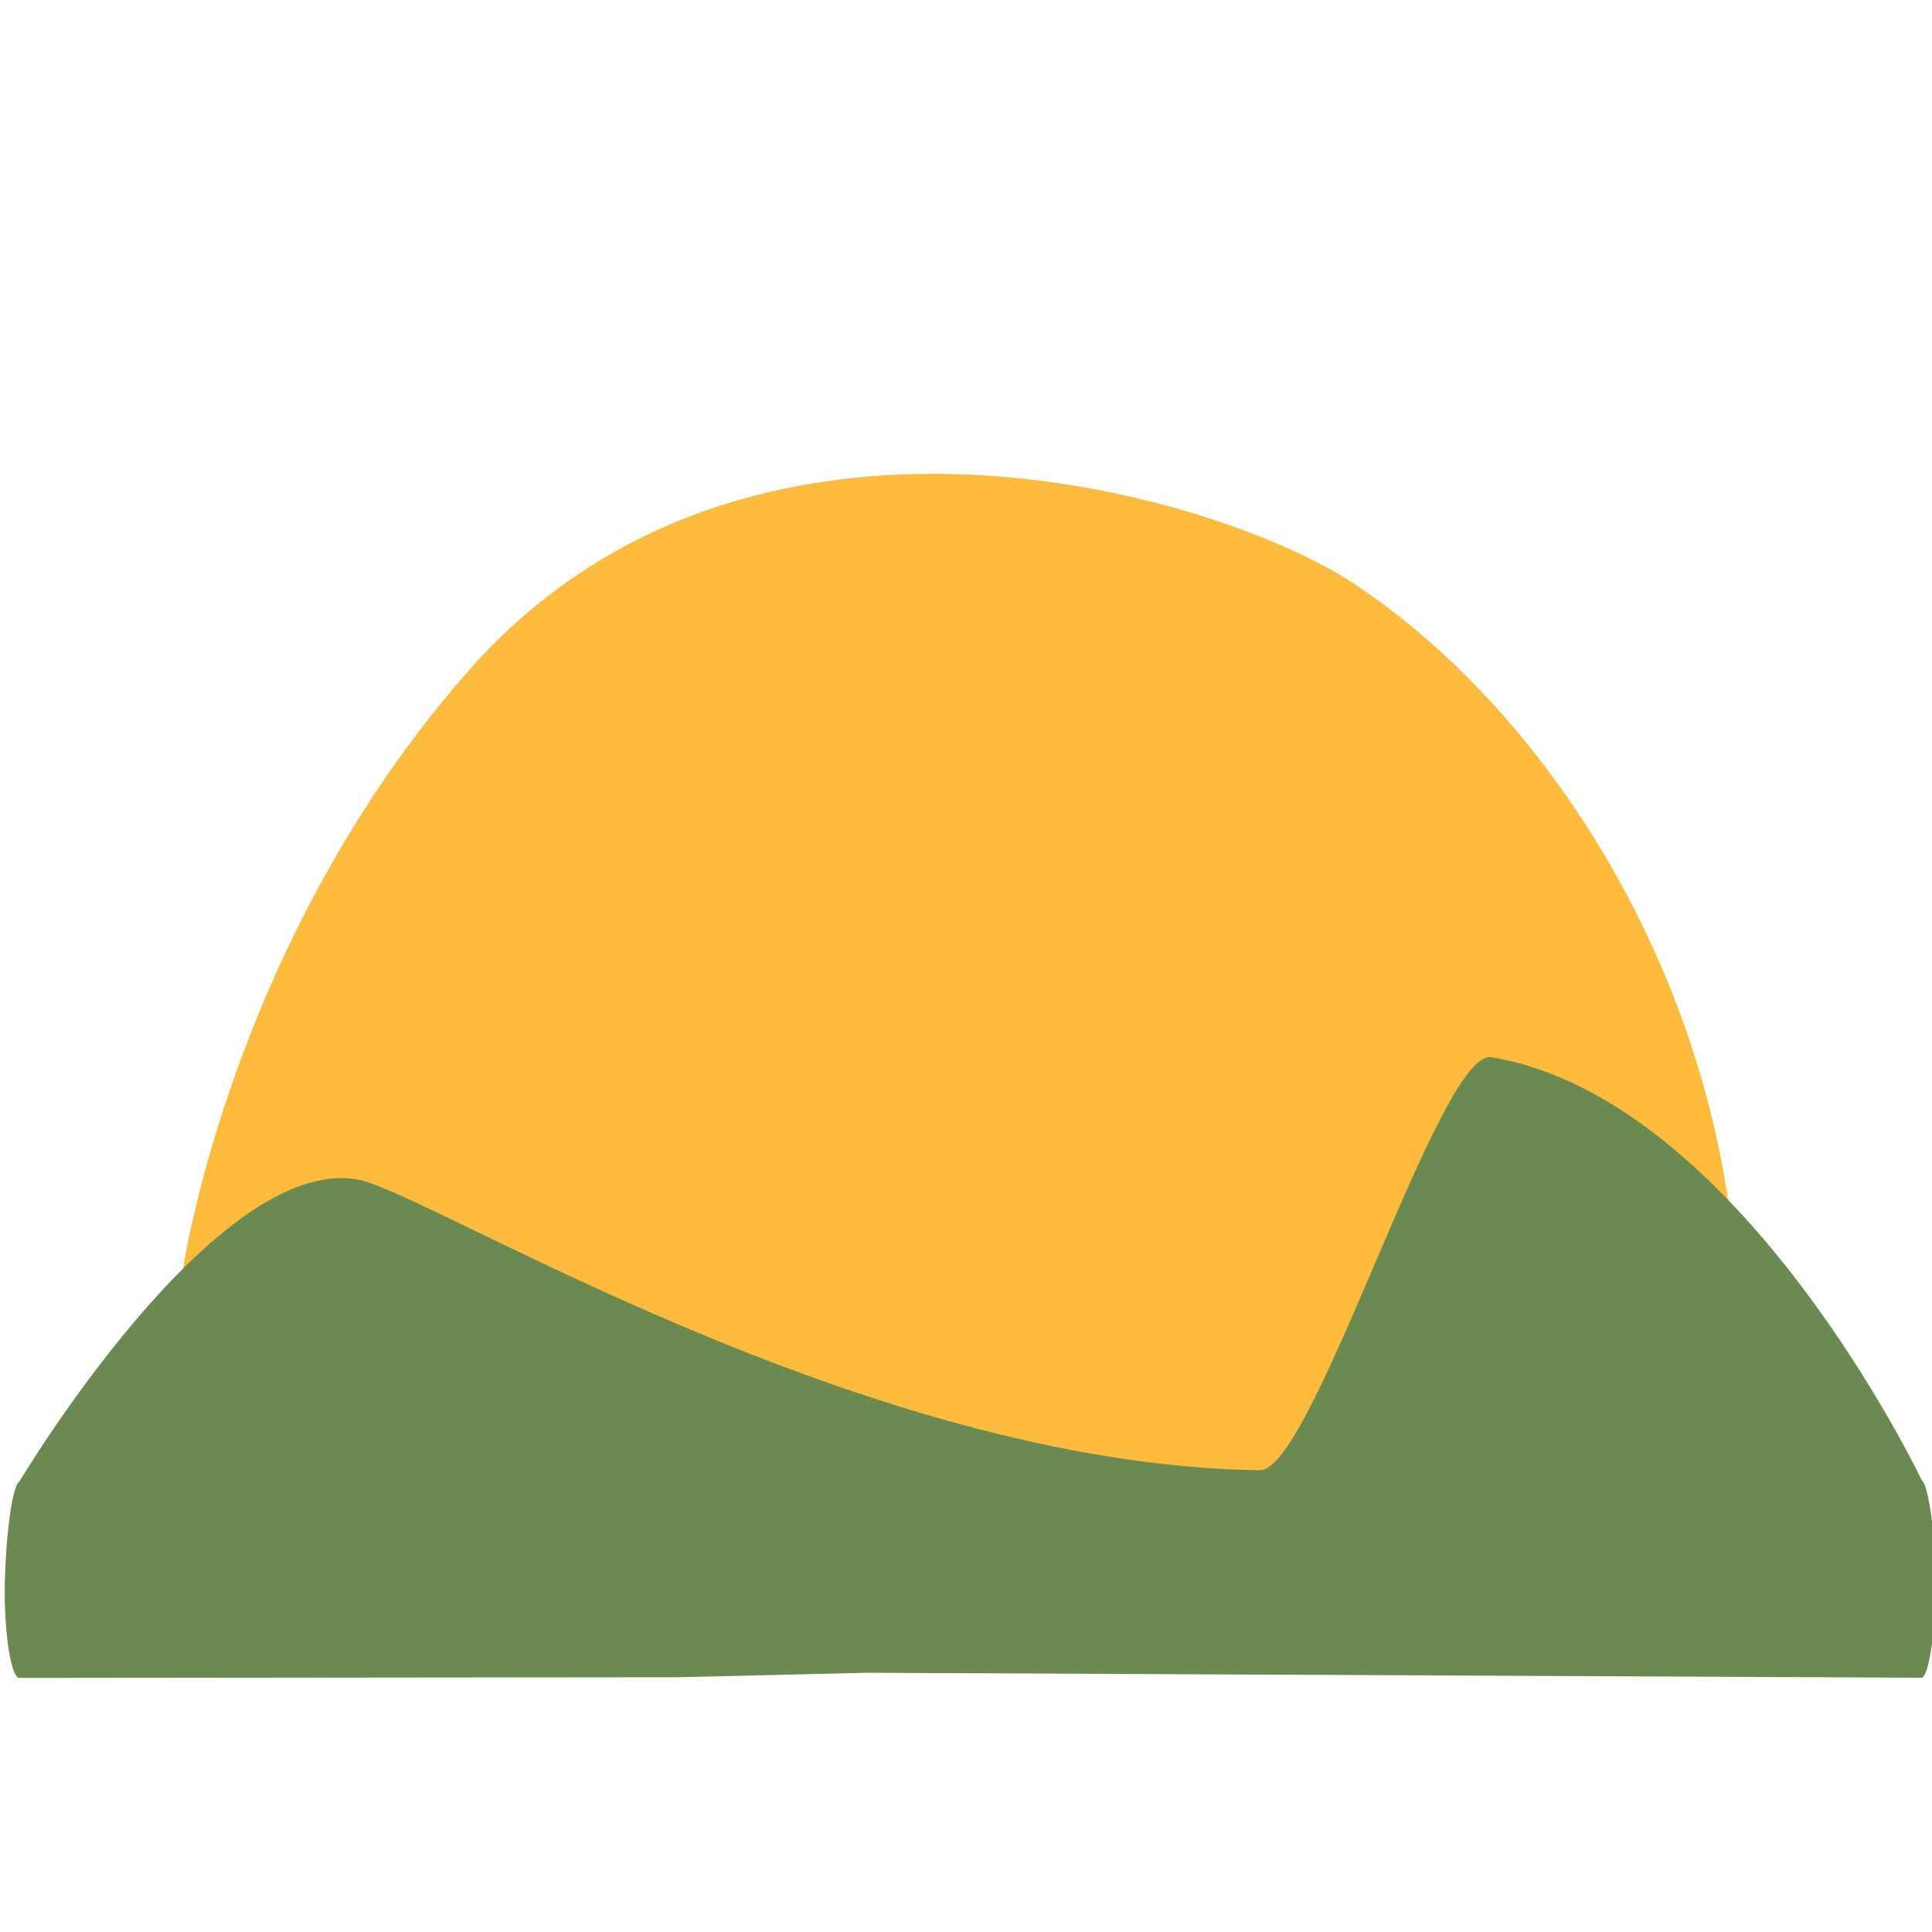 <?xml version="1.0" encoding="UTF-8" standalone="no"?>
<!-- Created with Inkscape (http://www.inkscape.org/) -->

<svg
   version="1.1"
   id="svg2"
   xml:space="preserve"
   width="1000"
   height="1000"
   viewBox="0 0 1000 1000"
   sodipodi:docname="biohof-nofels-favicon.svg"
   inkscape:version="1.1.2 (0a00cf5339, 2022-02-04)"
   xmlns:inkscape="http://www.inkscape.org/namespaces/inkscape"
   xmlns:sodipodi="http://sodipodi.sourceforge.net/DTD/sodipodi-0.dtd"
   xmlns="http://www.w3.org/2000/svg"
   xmlns:svg="http://www.w3.org/2000/svg"><defs
     id="defs6"><clipPath
       clipPathUnits="userSpaceOnUse"
       id="clipPath18"><path
         d="M 0,1080 H 1920 V 0 H 0 Z"
         id="path16" /></clipPath></defs><sodipodi:namedview
     id="namedview4"
     pagecolor="#ffffff"
     bordercolor="#666666"
     borderopacity="1.0"
     inkscape:pageshadow="2"
     inkscape:pageopacity="0.0"
     inkscape:pagecheckerboard="0"
     showgrid="false"
     inkscape:zoom="0.53541667"
     inkscape:cx="55.097276"
     inkscape:cy="652.76265"
     inkscape:window-width="1920"
     inkscape:window-height="1016"
     inkscape:window-x="0"
     inkscape:window-y="0"
     inkscape:window-maximized="1"
     inkscape:current-layer="g8" /><g
     id="g8"
     inkscape:groupmode="layer"
     inkscape:label="BiohofNofels_Logo"
     transform="matrix(1.333,0,0,-1.333,-407.905,1294.015)"><path
       d="m 980.007,477.217 c 0,0 -193.004,-142.44 -293.554,-142.647 -100.55,-0.207 -309.745,141.405 -309.745,141.405 0,0 17.987,128.883 111.7,234.849 108.308,122.472 290.806,68.396 343.905,32.947 75.538,-50.429 139.969,-152.53 147.694,-266.555"
       style="fill:#ffbb3e;fill-opacity:1;fill-rule:nonzero;stroke:none;stroke-width:1.648"
       id="path22"
       sodipodi:nodetypes="czcccc" /><path
       d="m 1052.192,319.301 -409.769,1.931 -72.843,-1.747 -256.07,-0.263 c -2.718,-0.065 -5.237,13.034 -5.626,29.26 -0.389,16.232 2.04,44.938 5.763,47.174 0,0 76.124,127.451 131.494,117.031 27.702,-5.216 195.343,-110.659 350.025,-112.829 20.814,-0.291 69.671,163.782 89.948,160.391 96.845,-16.177 167.214,-164.507 167.214,-164.507 1.64,-0.187 4.469,-14.659 5.358,-31.821 0.889,-17.161 -2.092,-44.111 -5.495,-44.619"
       style="fill:#6b8a51;fill-opacity:1;fill-rule:nonzero;stroke:none;stroke-width:2.977"
       id="path50" /></g></svg>
